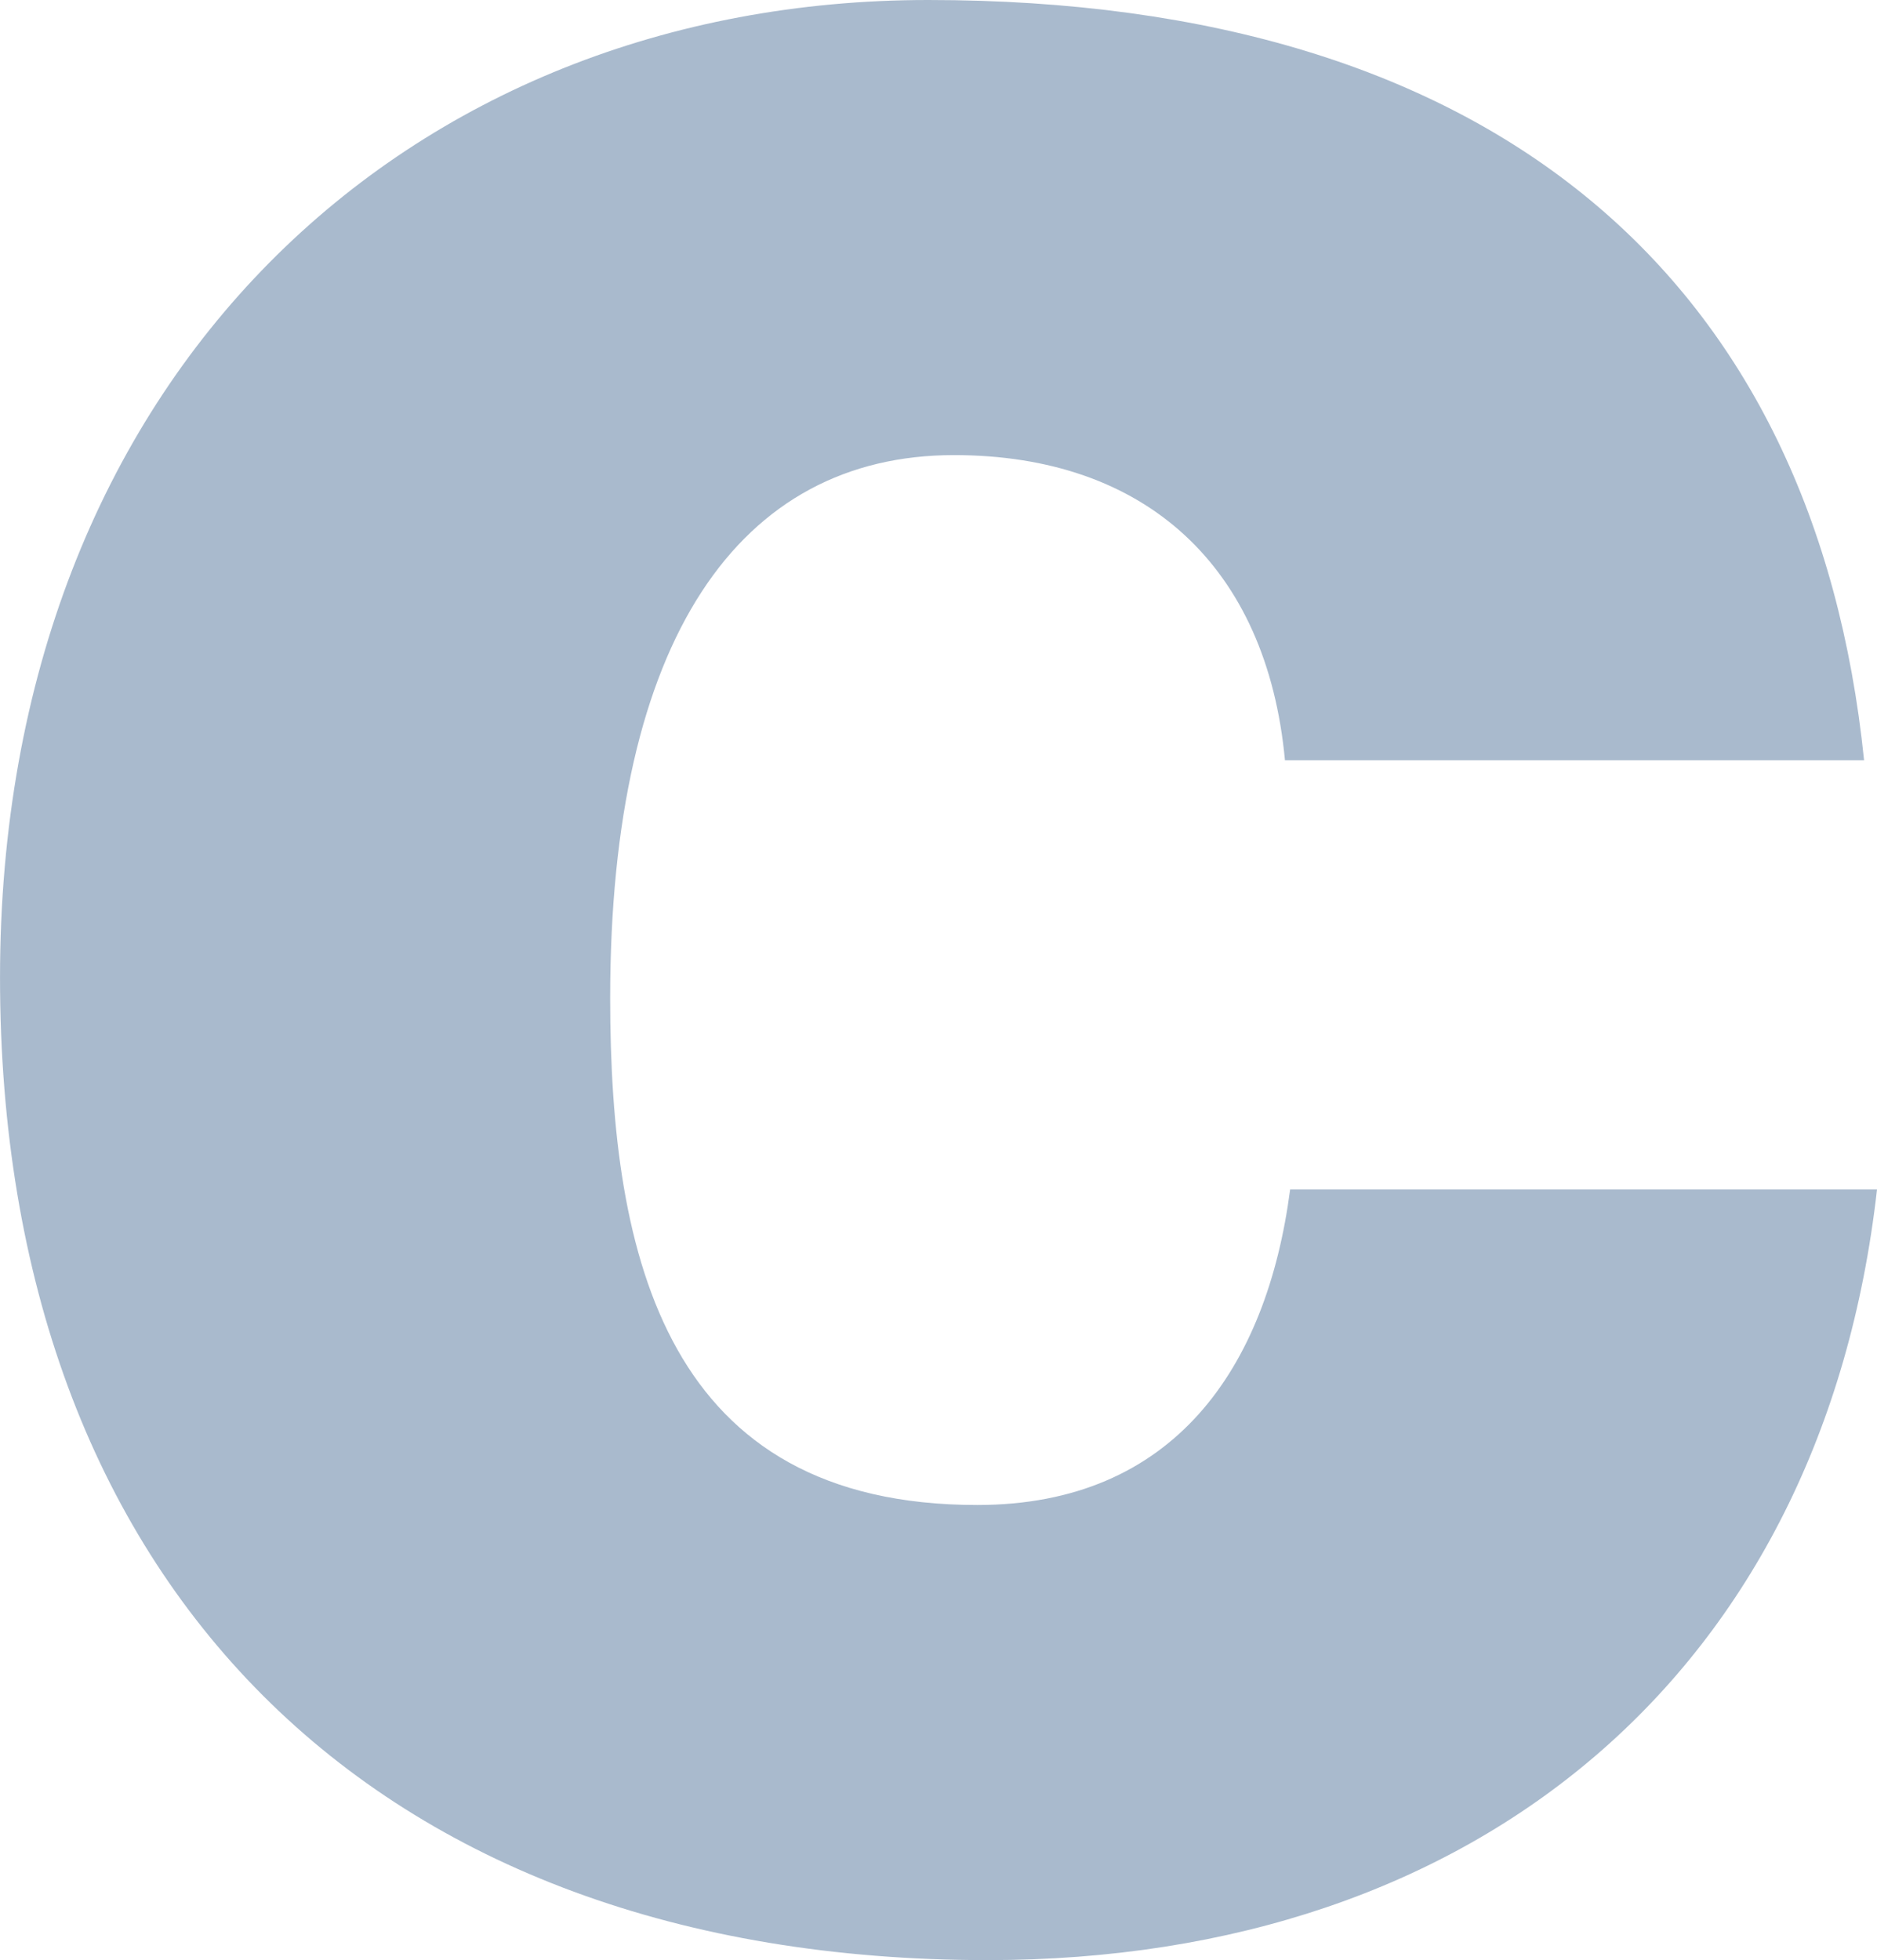 <?xml version="1.0" encoding="utf-8"?>
<svg xmlns="http://www.w3.org/2000/svg" height="93.592mm" id="svg814" version="1.1" viewBox="0 0 89.641 93.592" width="89.641mm">
  
  <defs id="defs811"/>
  <g id="layer1" transform="translate(-115.311,-96.087)">
    <g aria-label="C" id="text1719" style="font-weight:bold;font-size:123.472px;font-family:&apos;Neue Haas Grotesk Text Pro&apos;;-inkscape-font-specification:&apos;Neue Haas Grotesk Text Pro Bold&apos;;fill:#a9bacd;stroke-width:0.265;fill-opacity:1">
      <path d="m 204.335,132.388 c -2.346,-22.842 -17.533,-36.301 -44.697,-36.301 -24.818,0 -44.326,17.903 -44.326,46.672 0,28.892 17.78,46.919 47.166,46.919 23.46,0 39.881,-13.829 42.474,-36.795 h -28.028 c -1.111,8.52 -5.556,15.064 -14.94,15.064 -14.817,0 -17.533,-11.73 -17.533,-24.201 0,-17.163 6.174,-25.929 16.422,-25.929 9.137,0 14.94,5.309 15.804,14.57 z" id="path1771" style="font-weight:900;font-family:&apos;Helvetica LT Std&apos;;-inkscape-font-specification:&apos;Helvetica LT Std Heavy&apos;;fill:#a9bacd;fill-opacity:1"/>
    </g>
  </g>
</svg>